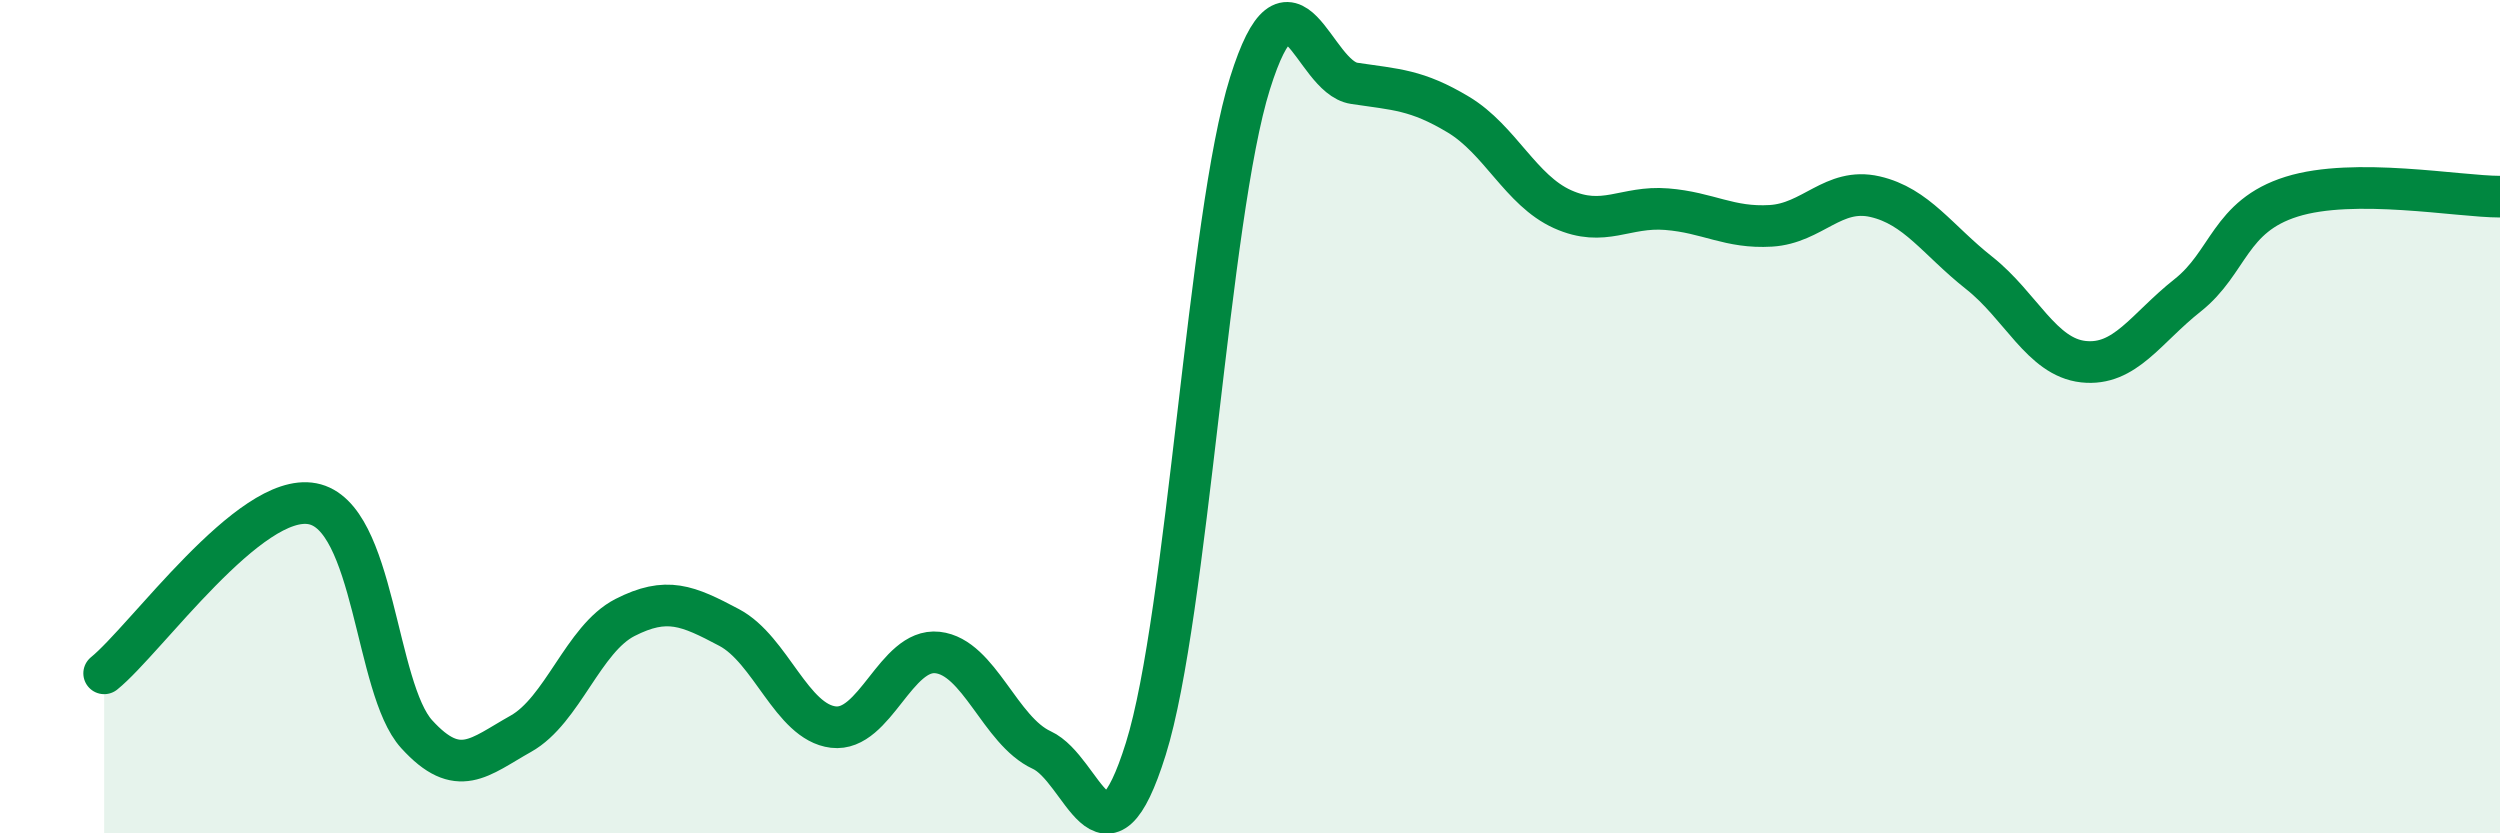 
    <svg width="60" height="20" viewBox="0 0 60 20" xmlns="http://www.w3.org/2000/svg">
      <path
        d="M 2.5,16.16 C 3.5,15.35 6,11.8 7.5,12.09 C 9,12.38 9,16.52 10,17.62 C 11,18.72 11.5,18.17 12.5,17.61 C 13.5,17.05 14,15.33 15,14.82 C 16,14.31 16.5,14.53 17.5,15.06 C 18.5,15.59 19,17.33 20,17.45 C 21,17.57 21.5,15.55 22.5,15.66 C 23.5,15.77 24,17.54 25,18 C 26,18.46 26.5,21.17 27.5,17.97 C 28.5,14.77 29,5.19 30,2 C 31,-1.19 31.5,1.85 32.5,2 C 33.5,2.15 34,2.15 35,2.75 C 36,3.35 36.5,4.57 37.5,5.02 C 38.5,5.47 39,4.94 40,5.02 C 41,5.1 41.5,5.48 42.5,5.42 C 43.5,5.36 44,4.49 45,4.72 C 46,4.95 46.5,5.76 47.5,6.55 C 48.5,7.34 49,8.57 50,8.68 C 51,8.79 51.5,7.88 52.5,7.09 C 53.5,6.3 53.5,5.19 55,4.72 C 56.5,4.25 59,4.72 60,4.72L60 20L2.5 20Z"
        fill="#008740"
        opacity="0.1"
        stroke-linecap="round"
        stroke-linejoin="round"
      />
      <path
        d="M 2.5,16.16 C 3.5,15.35 6,11.8 7.5,12.09 C 9,12.38 9,16.52 10,17.62 C 11,18.72 11.5,18.17 12.5,17.61 C 13.5,17.05 14,15.33 15,14.82 C 16,14.31 16.5,14.53 17.5,15.06 C 18.5,15.59 19,17.33 20,17.45 C 21,17.57 21.5,15.55 22.5,15.66 C 23.5,15.77 24,17.54 25,18 C 26,18.46 26.5,21.17 27.5,17.97 C 28.5,14.77 29,5.19 30,2 C 31,-1.19 31.5,1.85 32.5,2 C 33.5,2.15 34,2.15 35,2.75 C 36,3.35 36.5,4.57 37.5,5.02 C 38.5,5.47 39,4.94 40,5.02 C 41,5.1 41.5,5.48 42.5,5.42 C 43.5,5.36 44,4.49 45,4.72 C 46,4.95 46.5,5.76 47.5,6.55 C 48.5,7.34 49,8.57 50,8.68 C 51,8.79 51.5,7.88 52.5,7.09 C 53.5,6.3 53.5,5.19 55,4.72 C 56.5,4.25 59,4.72 60,4.72"
        stroke="#008740"
        stroke-width="1"
        fill="none"
        stroke-linecap="round"
        stroke-linejoin="round"
      />
    </svg>
  